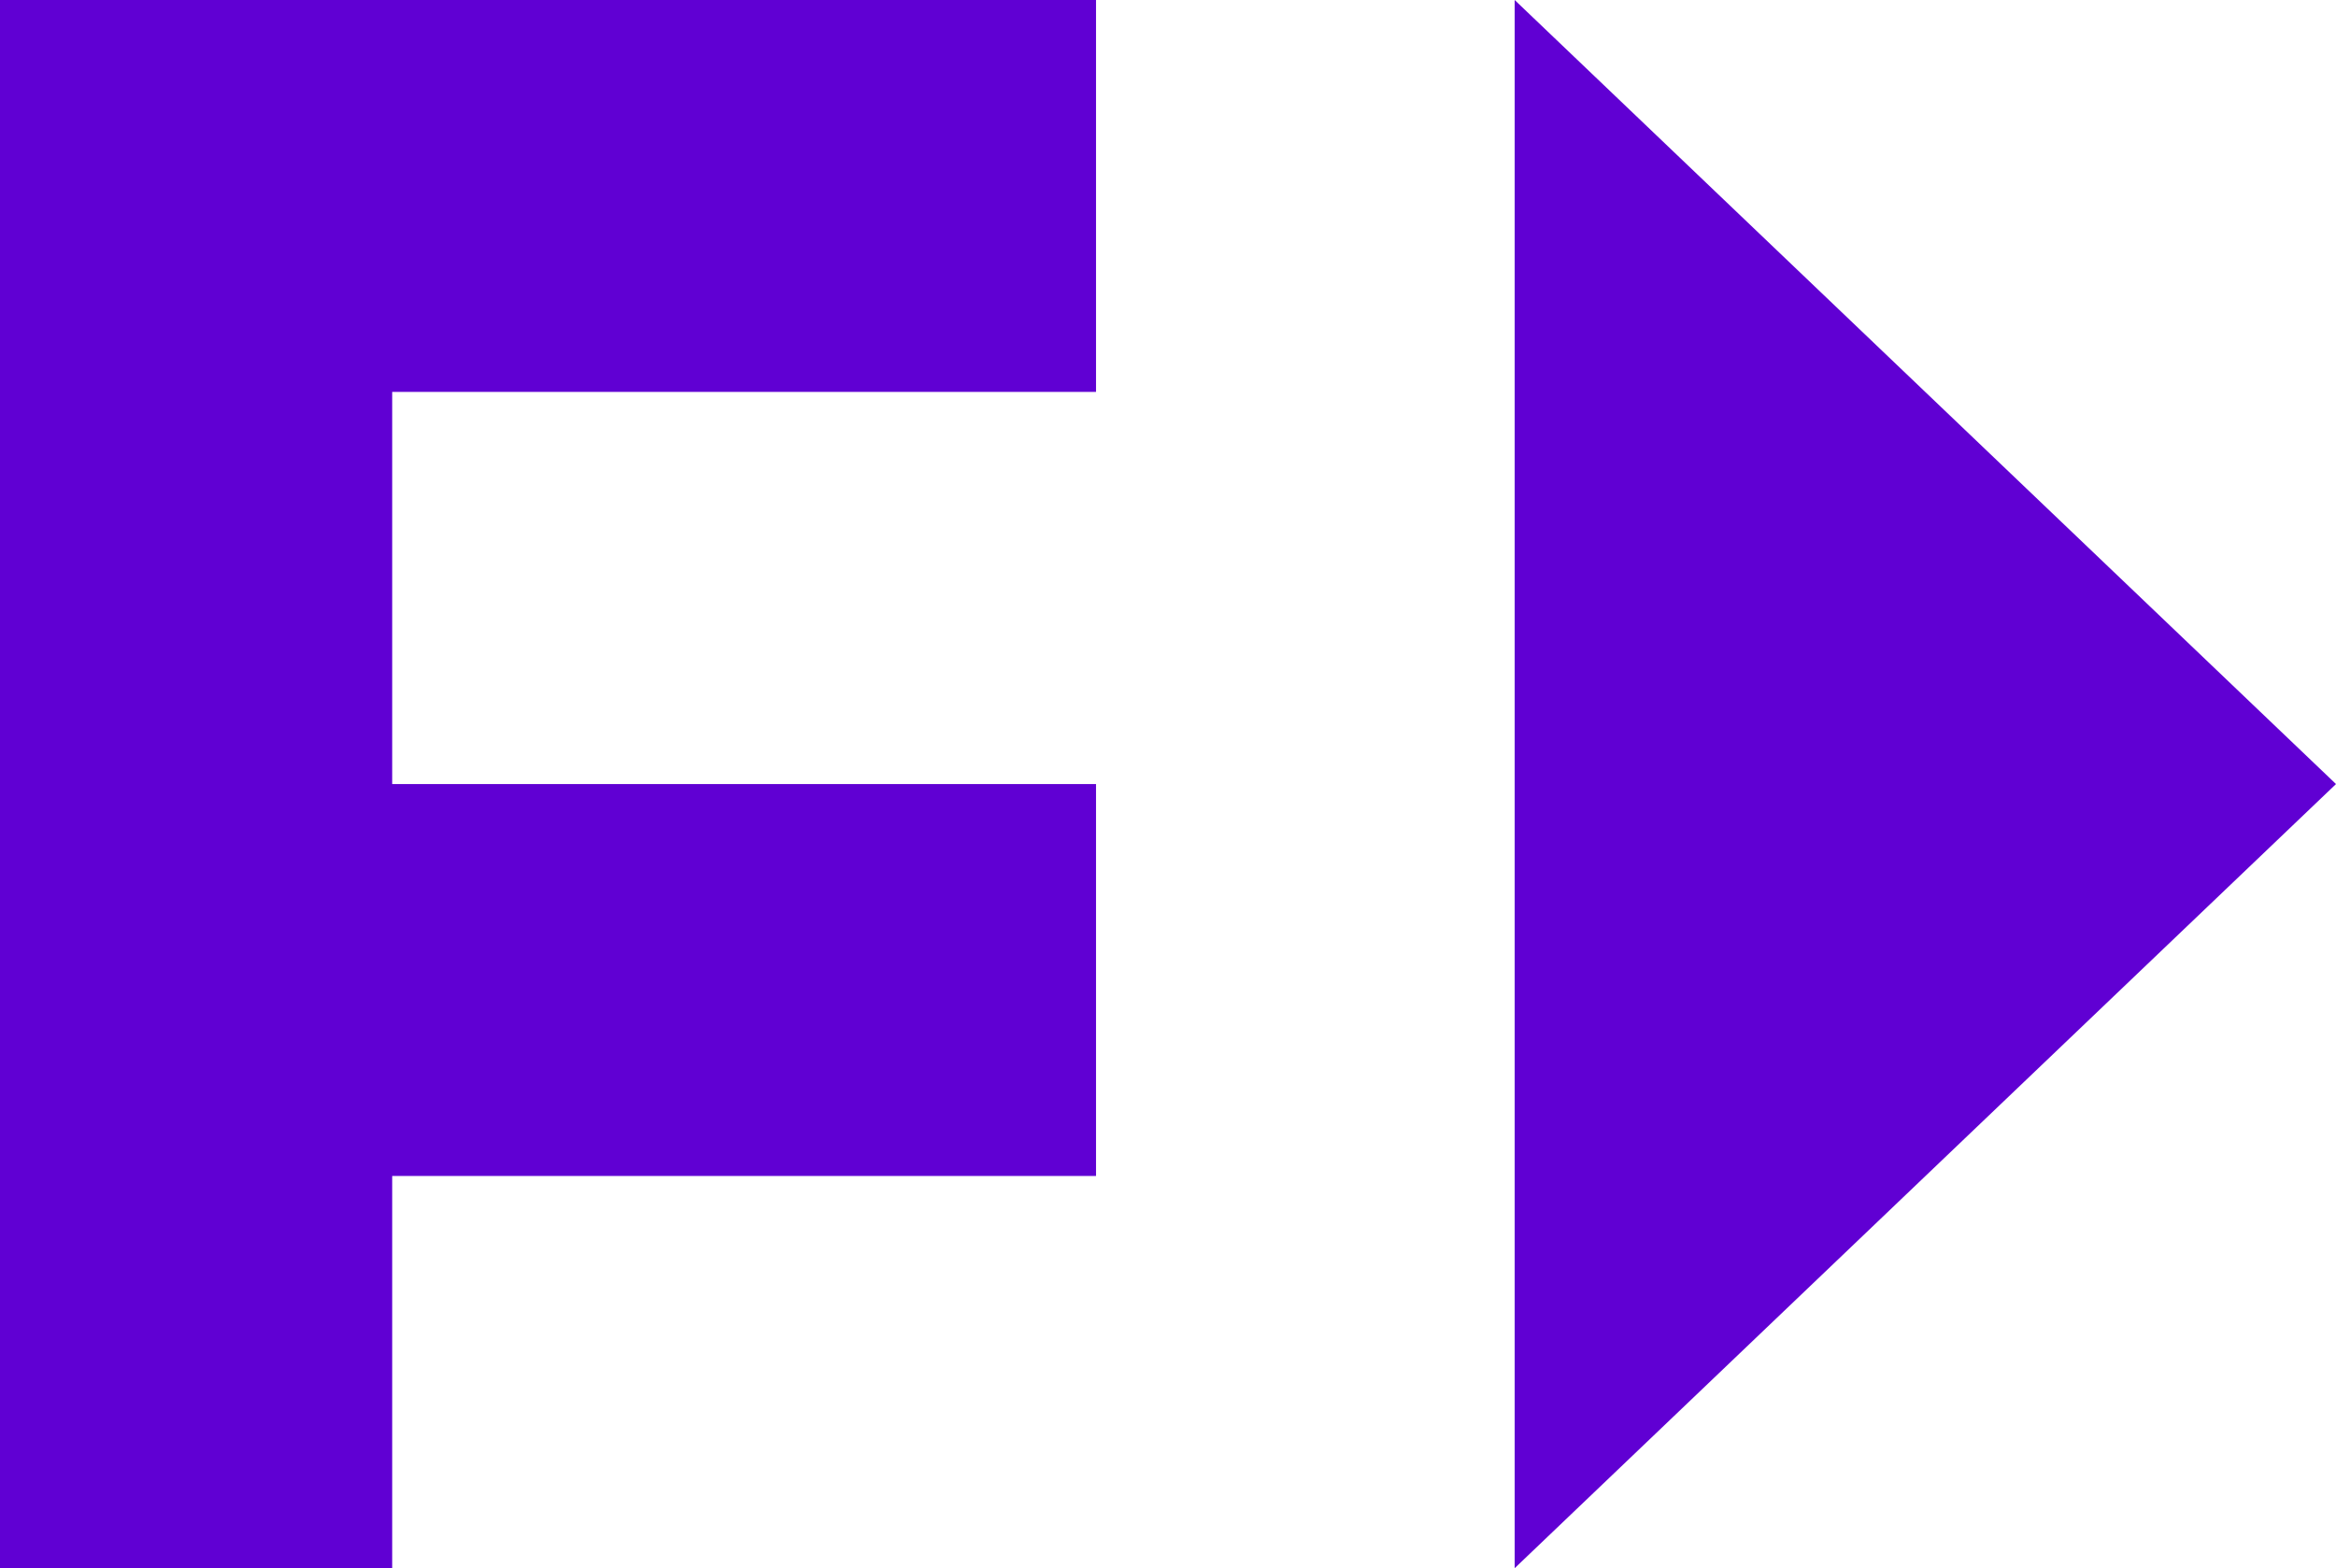 <svg xmlns="http://www.w3.org/2000/svg" viewBox="0 0 249.09 167.21">
  <style>
    path {
      fill: #6000d3;
    }
    @media (prefers-color-scheme: dark) {
      path {
        fill: #fff;
      }
    }
  </style>
  <path d="M41.82 41.79V83.6h75.05v41.79H41.82v41.82H0V0h116.87v41.79zM249.09 83.6 161.51 0v167.21zM116.75 125.42V83.6" />
</svg>
